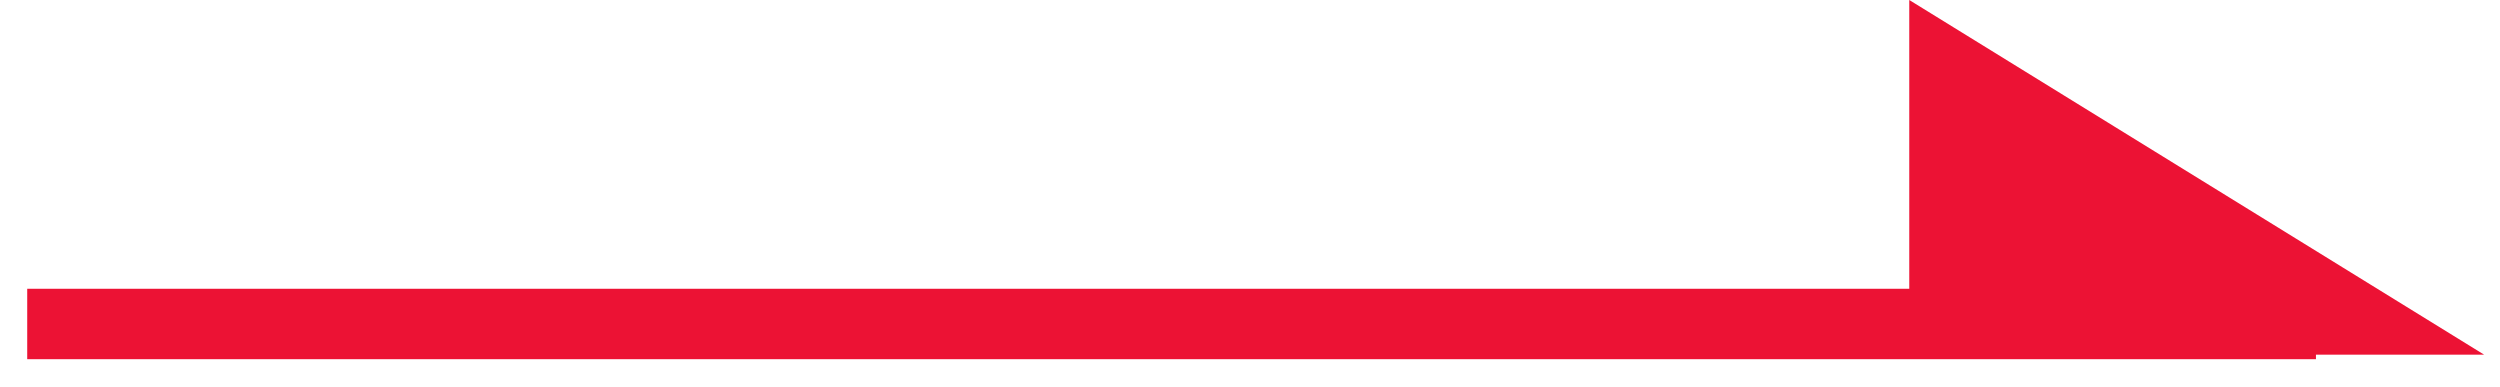 <svg width="71" height="11" viewBox="0 0 71 11" fill="none" xmlns="http://www.w3.org/2000/svg">
<path d="M0.773 9.201H65.773" stroke="#EC1234" stroke-width="2"/>
<path d="M67.023 9.072H55.223V1.792L67.023 9.072Z" fill="#EC1234"/>
<path d="M56.223 3.584V8.072H63.497L56.223 3.584ZM54.223 0L70.548 10.072H54.223V0Z" fill="#EC1234"/>
</svg>